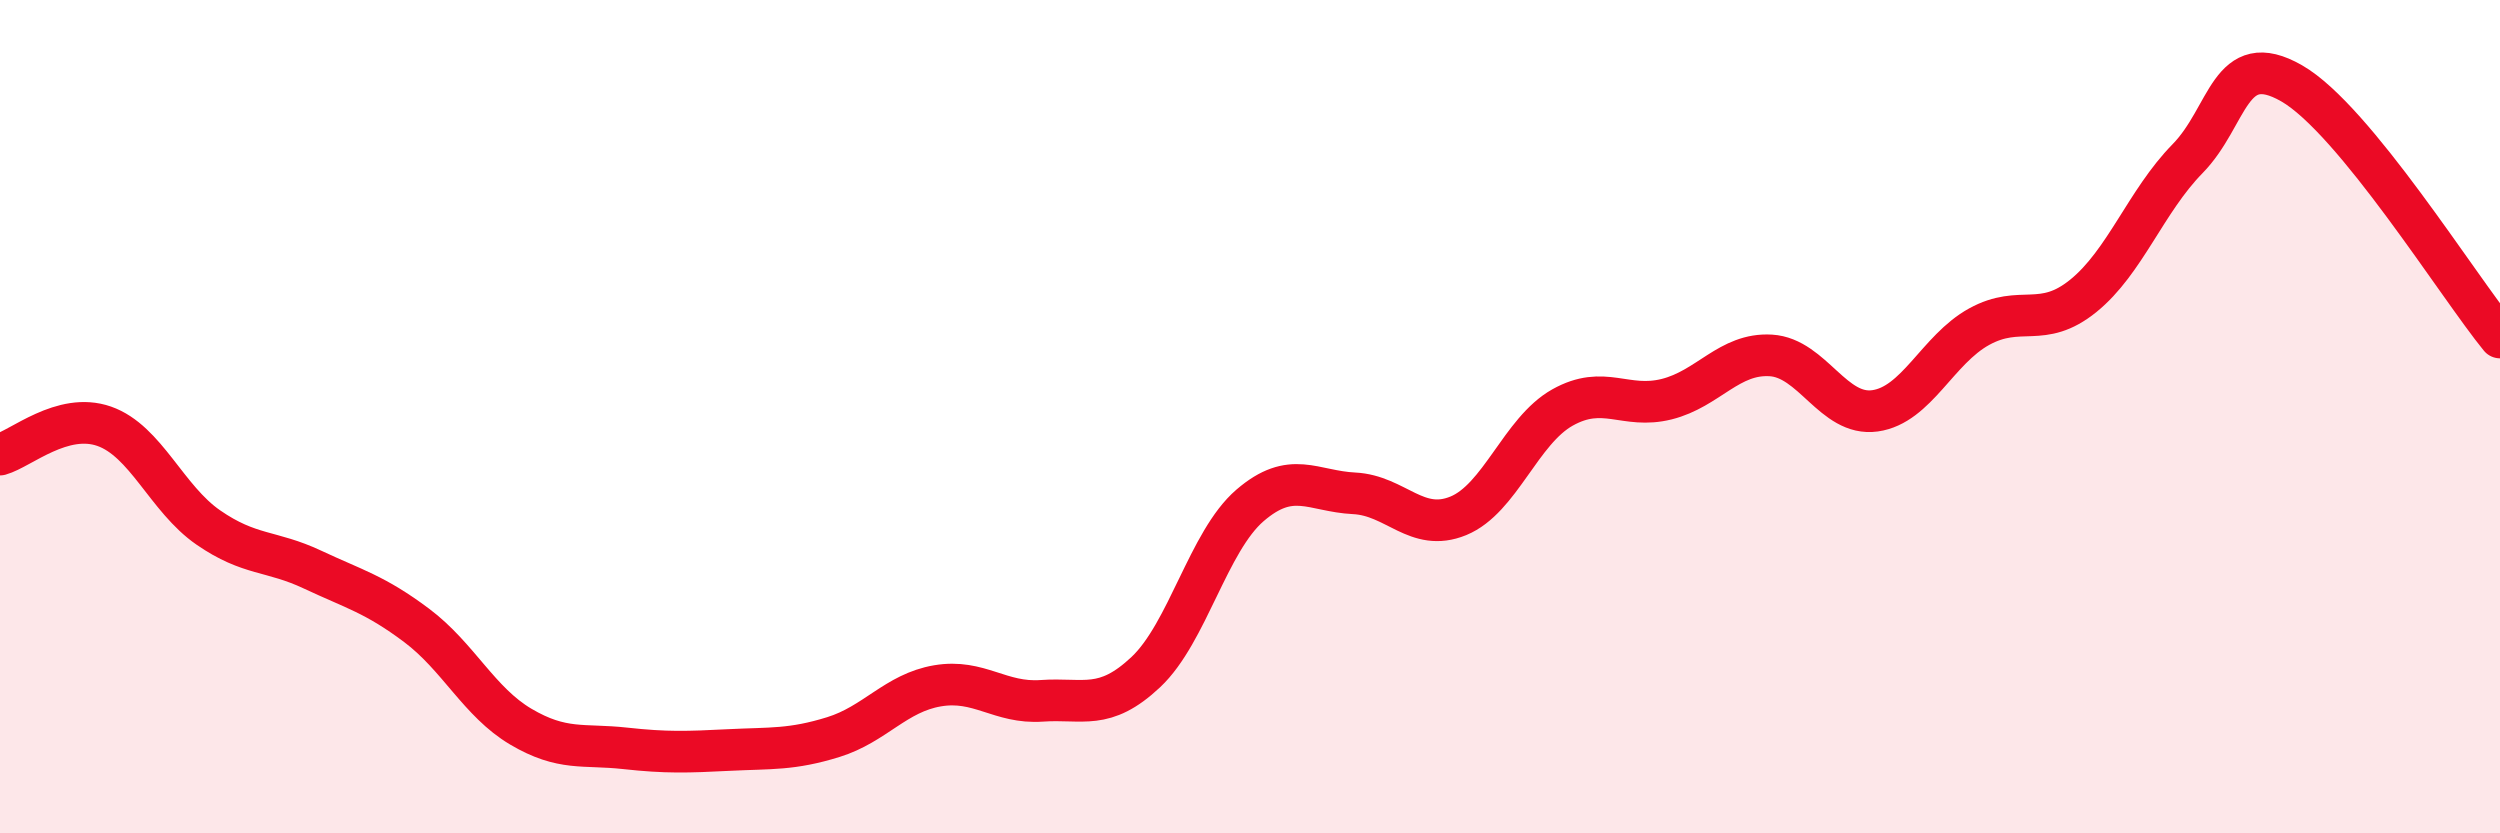 
    <svg width="60" height="20" viewBox="0 0 60 20" xmlns="http://www.w3.org/2000/svg">
      <path
        d="M 0,10.91 C 0.5,10.77 1.5,9.88 2.5,10.23 C 3.5,10.58 4,11.97 5,12.66 C 6,13.35 6.5,13.2 7.5,13.67 C 8.5,14.14 9,14.26 10,15.01 C 11,15.76 11.5,16.85 12.5,17.44 C 13.5,18.03 14,17.85 15,17.96 C 16,18.07 16.5,18.05 17.5,18 C 18.5,17.95 19,18 20,17.69 C 21,17.38 21.5,16.63 22.5,16.46 C 23.5,16.29 24,16.89 25,16.82 C 26,16.75 26.5,17.07 27.5,16.13 C 28.5,15.19 29,12.99 30,12.13 C 31,11.27 31.5,11.79 32.5,11.84 C 33.5,11.89 34,12.79 35,12.38 C 36,11.97 36.5,10.34 37.5,9.78 C 38.5,9.22 39,9.83 40,9.58 C 41,9.33 41.5,8.47 42.5,8.53 C 43.5,8.59 44,10 45,9.86 C 46,9.72 46.5,8.39 47.5,7.84 C 48.5,7.29 49,7.91 50,7.1 C 51,6.29 51.5,4.83 52.5,3.81 C 53.5,2.79 53.5,1.14 55,2 C 56.5,2.86 59,6.88 60,8.1L60 20L0 20Z"
        fill="#EB0A25"
        opacity="0.1"
        stroke-linecap="round"
        stroke-linejoin="round"
      />
      <path
        d="M 0,10.91 C 0.5,10.77 1.5,9.88 2.5,10.23 C 3.5,10.58 4,11.97 5,12.66 C 6,13.35 6.5,13.2 7.5,13.67 C 8.5,14.14 9,14.26 10,15.01 C 11,15.76 11.5,16.85 12.5,17.44 C 13.5,18.03 14,17.85 15,17.96 C 16,18.07 16.5,18.05 17.5,18 C 18.5,17.95 19,18 20,17.69 C 21,17.38 21.5,16.63 22.5,16.46 C 23.5,16.29 24,16.89 25,16.82 C 26,16.75 26.5,17.07 27.5,16.13 C 28.5,15.19 29,12.99 30,12.13 C 31,11.27 31.5,11.79 32.5,11.84 C 33.5,11.89 34,12.79 35,12.38 C 36,11.97 36.5,10.34 37.5,9.78 C 38.5,9.22 39,9.83 40,9.58 C 41,9.33 41.5,8.47 42.5,8.53 C 43.5,8.59 44,10 45,9.86 C 46,9.72 46.5,8.39 47.5,7.84 C 48.5,7.29 49,7.91 50,7.1 C 51,6.29 51.5,4.83 52.5,3.81 C 53.5,2.79 53.5,1.14 55,2 C 56.5,2.86 59,6.88 60,8.1"
        stroke="#EB0A25"
        stroke-width="1"
        fill="none"
        stroke-linecap="round"
        stroke-linejoin="round"
      />
    </svg>
  